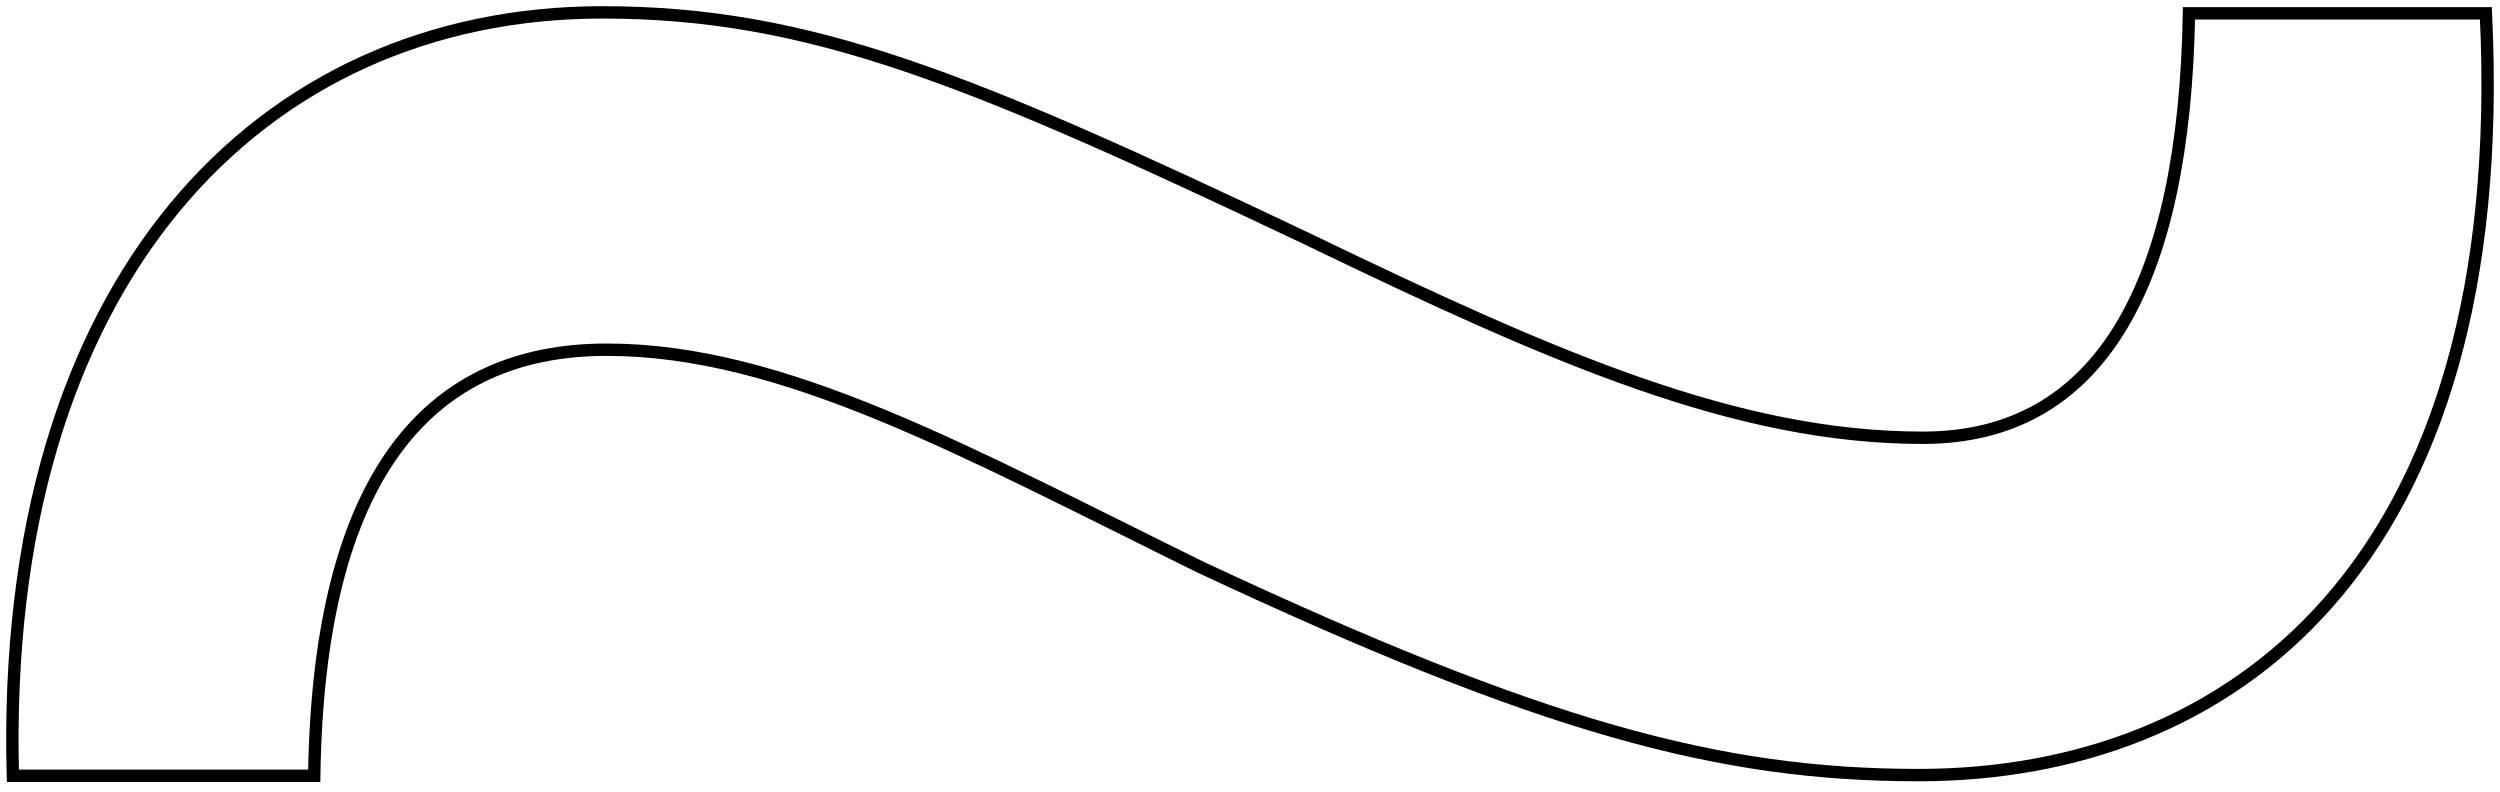 <?xml version="1.0" encoding="UTF-8"?> <svg xmlns="http://www.w3.org/2000/svg" viewBox="0 0 202 64" fill="none"><path d="M1.039 62.686C-0.035 22.518 21.093 1 48.667 1C65.498 1 78.389 6.38 105.605 19.291C125.659 28.974 140.341 35.371 155.381 35.371C169.705 35.371 176.509 22.955 176.867 1.078C200.86 1.078 200.86 1.078 200.86 1.078C203.009 45.908 180.09 62.628 155.023 62.628C138.908 62.628 124.584 58.741 97.01 45.83C78.031 36.505 63.349 28.256 49.025 28.256C34.701 28.256 25.748 38.298 25.39 62.686C18.5 62.686 1.039 62.686 1.039 62.686C1.039 62.686 1.039 62.686 1.039 62.686Z" stroke="black"></path></svg> 